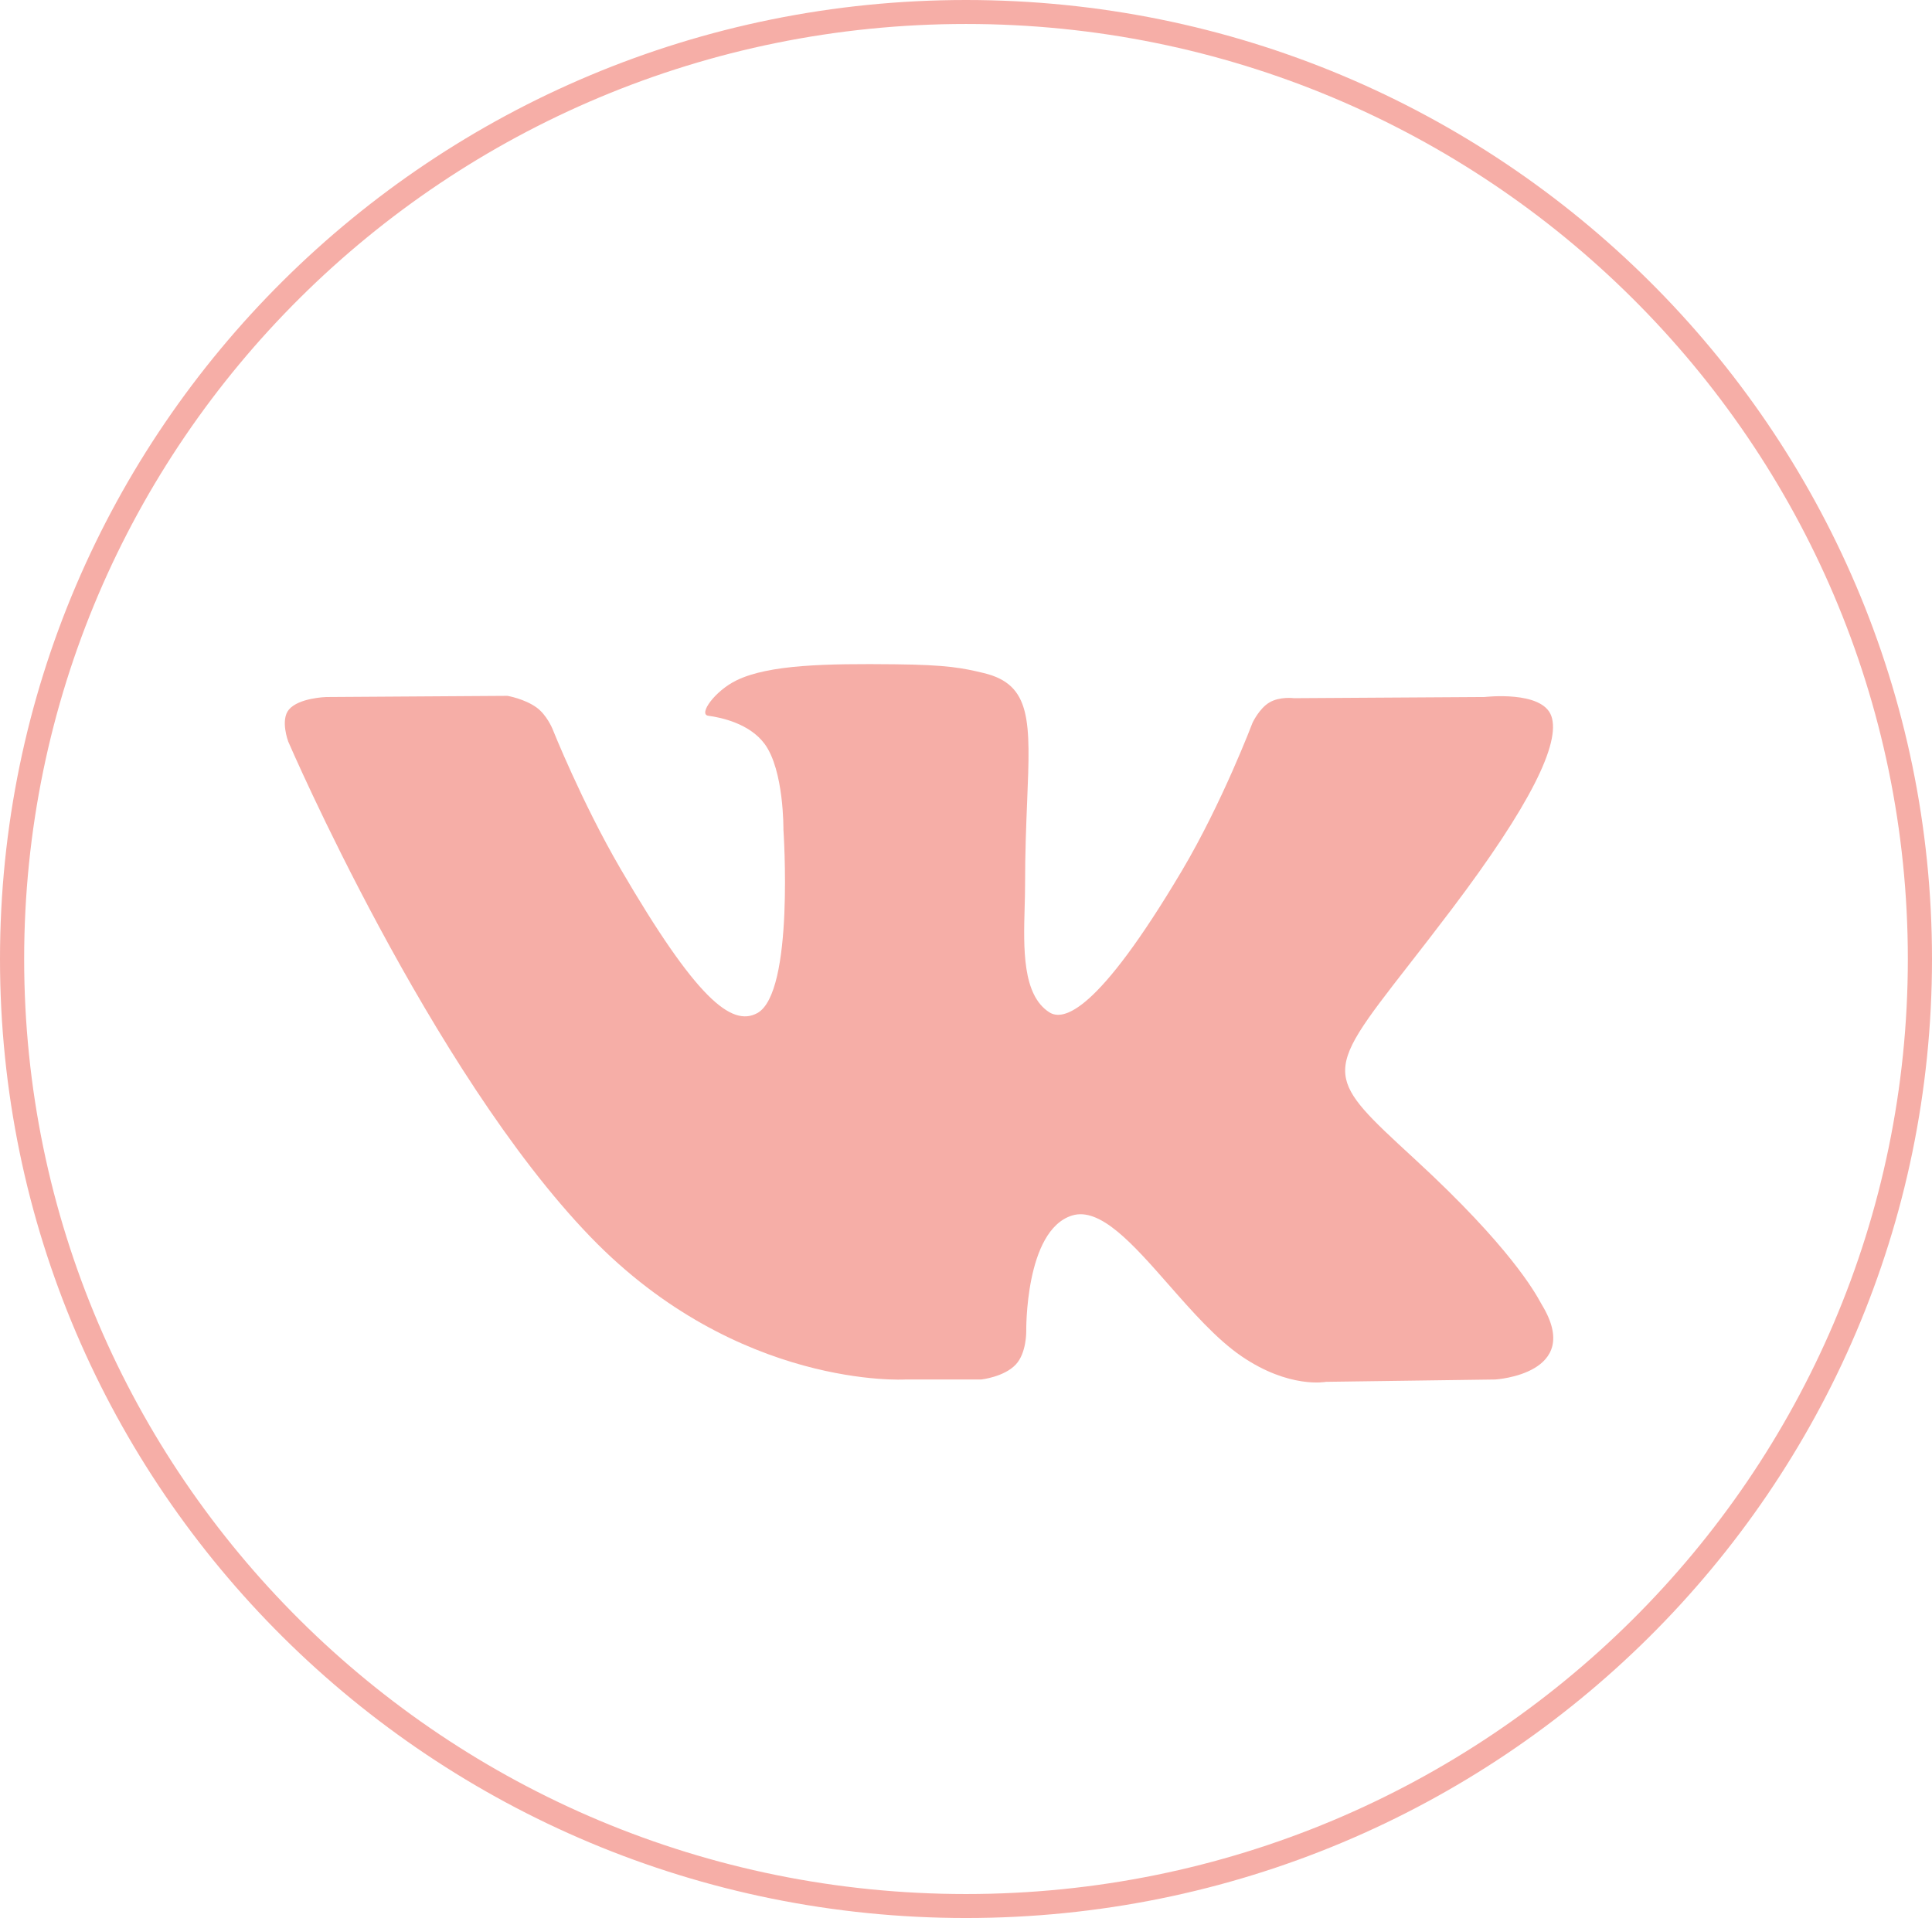 <?xml version="1.0" encoding="UTF-8"?> <svg xmlns="http://www.w3.org/2000/svg" width="139" height="138" viewBox="0 0 139 138" fill="none"> <path fill-rule="evenodd" clip-rule="evenodd" d="M65.141 99.254H70.596C70.596 99.254 72.243 99.074 73.084 98.174C73.859 97.347 73.834 95.795 73.834 95.795C73.834 95.795 73.727 88.528 77.124 87.458C79.149 86.821 81.521 89.521 84.088 92.442C85.767 94.353 87.529 96.359 89.331 97.587C92.778 99.938 95.397 99.422 95.397 99.422L107.584 99.254C107.584 99.254 113.96 98.864 110.937 93.887C110.925 93.868 110.911 93.844 110.894 93.812C110.883 93.793 110.871 93.772 110.858 93.747C110.43 92.971 108.63 89.702 101.875 83.478L101.662 83.281C98.579 80.441 96.968 78.957 96.794 77.322C96.605 75.533 98.138 73.563 101.351 69.436C102.255 68.275 103.293 66.942 104.462 65.395C110.068 57.977 112.309 53.448 111.609 51.508C110.942 49.66 106.819 50.149 106.819 50.149L93.096 50.234C93.096 50.234 92.079 50.096 91.325 50.544C90.588 50.983 90.113 52.006 90.113 52.006C90.113 52.006 87.941 57.746 85.045 62.628C78.934 72.93 76.491 73.473 75.493 72.834C73.546 71.584 73.638 68.221 73.719 65.283C73.735 64.717 73.75 64.166 73.75 63.649C73.75 61.353 73.83 59.364 73.9 57.65C74.133 51.915 74.241 49.256 70.78 48.427C69.288 48.069 68.191 47.833 64.376 47.795C59.48 47.744 55.336 47.809 52.989 48.951C51.428 49.71 50.224 51.401 50.958 51.498C51.864 51.619 53.919 52.048 55.008 53.52C56.414 55.419 56.364 59.685 56.364 59.685C56.364 59.685 57.172 71.436 54.477 72.896C52.628 73.897 50.09 71.853 44.643 62.508C41.852 57.721 39.744 52.429 39.744 52.429C39.744 52.429 39.338 51.44 38.613 50.911C37.734 50.271 36.505 50.066 36.505 50.066L23.465 50.151C23.465 50.151 21.508 50.205 20.789 51.05C20.15 51.802 20.738 53.357 20.738 53.357C20.738 53.357 30.947 77.068 42.506 89.018C53.105 99.973 65.141 99.254 65.141 99.254Z" fill="#F6AEA7"></path> <path fill-rule="evenodd" clip-rule="evenodd" d="M69.5 136.275C106.924 136.275 137.262 106.155 137.262 69C137.262 31.845 106.924 1.725 69.5 1.725C32.076 1.725 1.738 31.845 1.738 69C1.738 106.155 32.076 136.275 69.5 136.275ZM69.5 138C107.884 138 139 107.108 139 69C139 30.892 107.884 0 69.5 0C31.116 0 0 30.892 0 69C0 107.108 31.116 138 69.5 138Z" fill="#F6AEA7"></path> </svg> 
